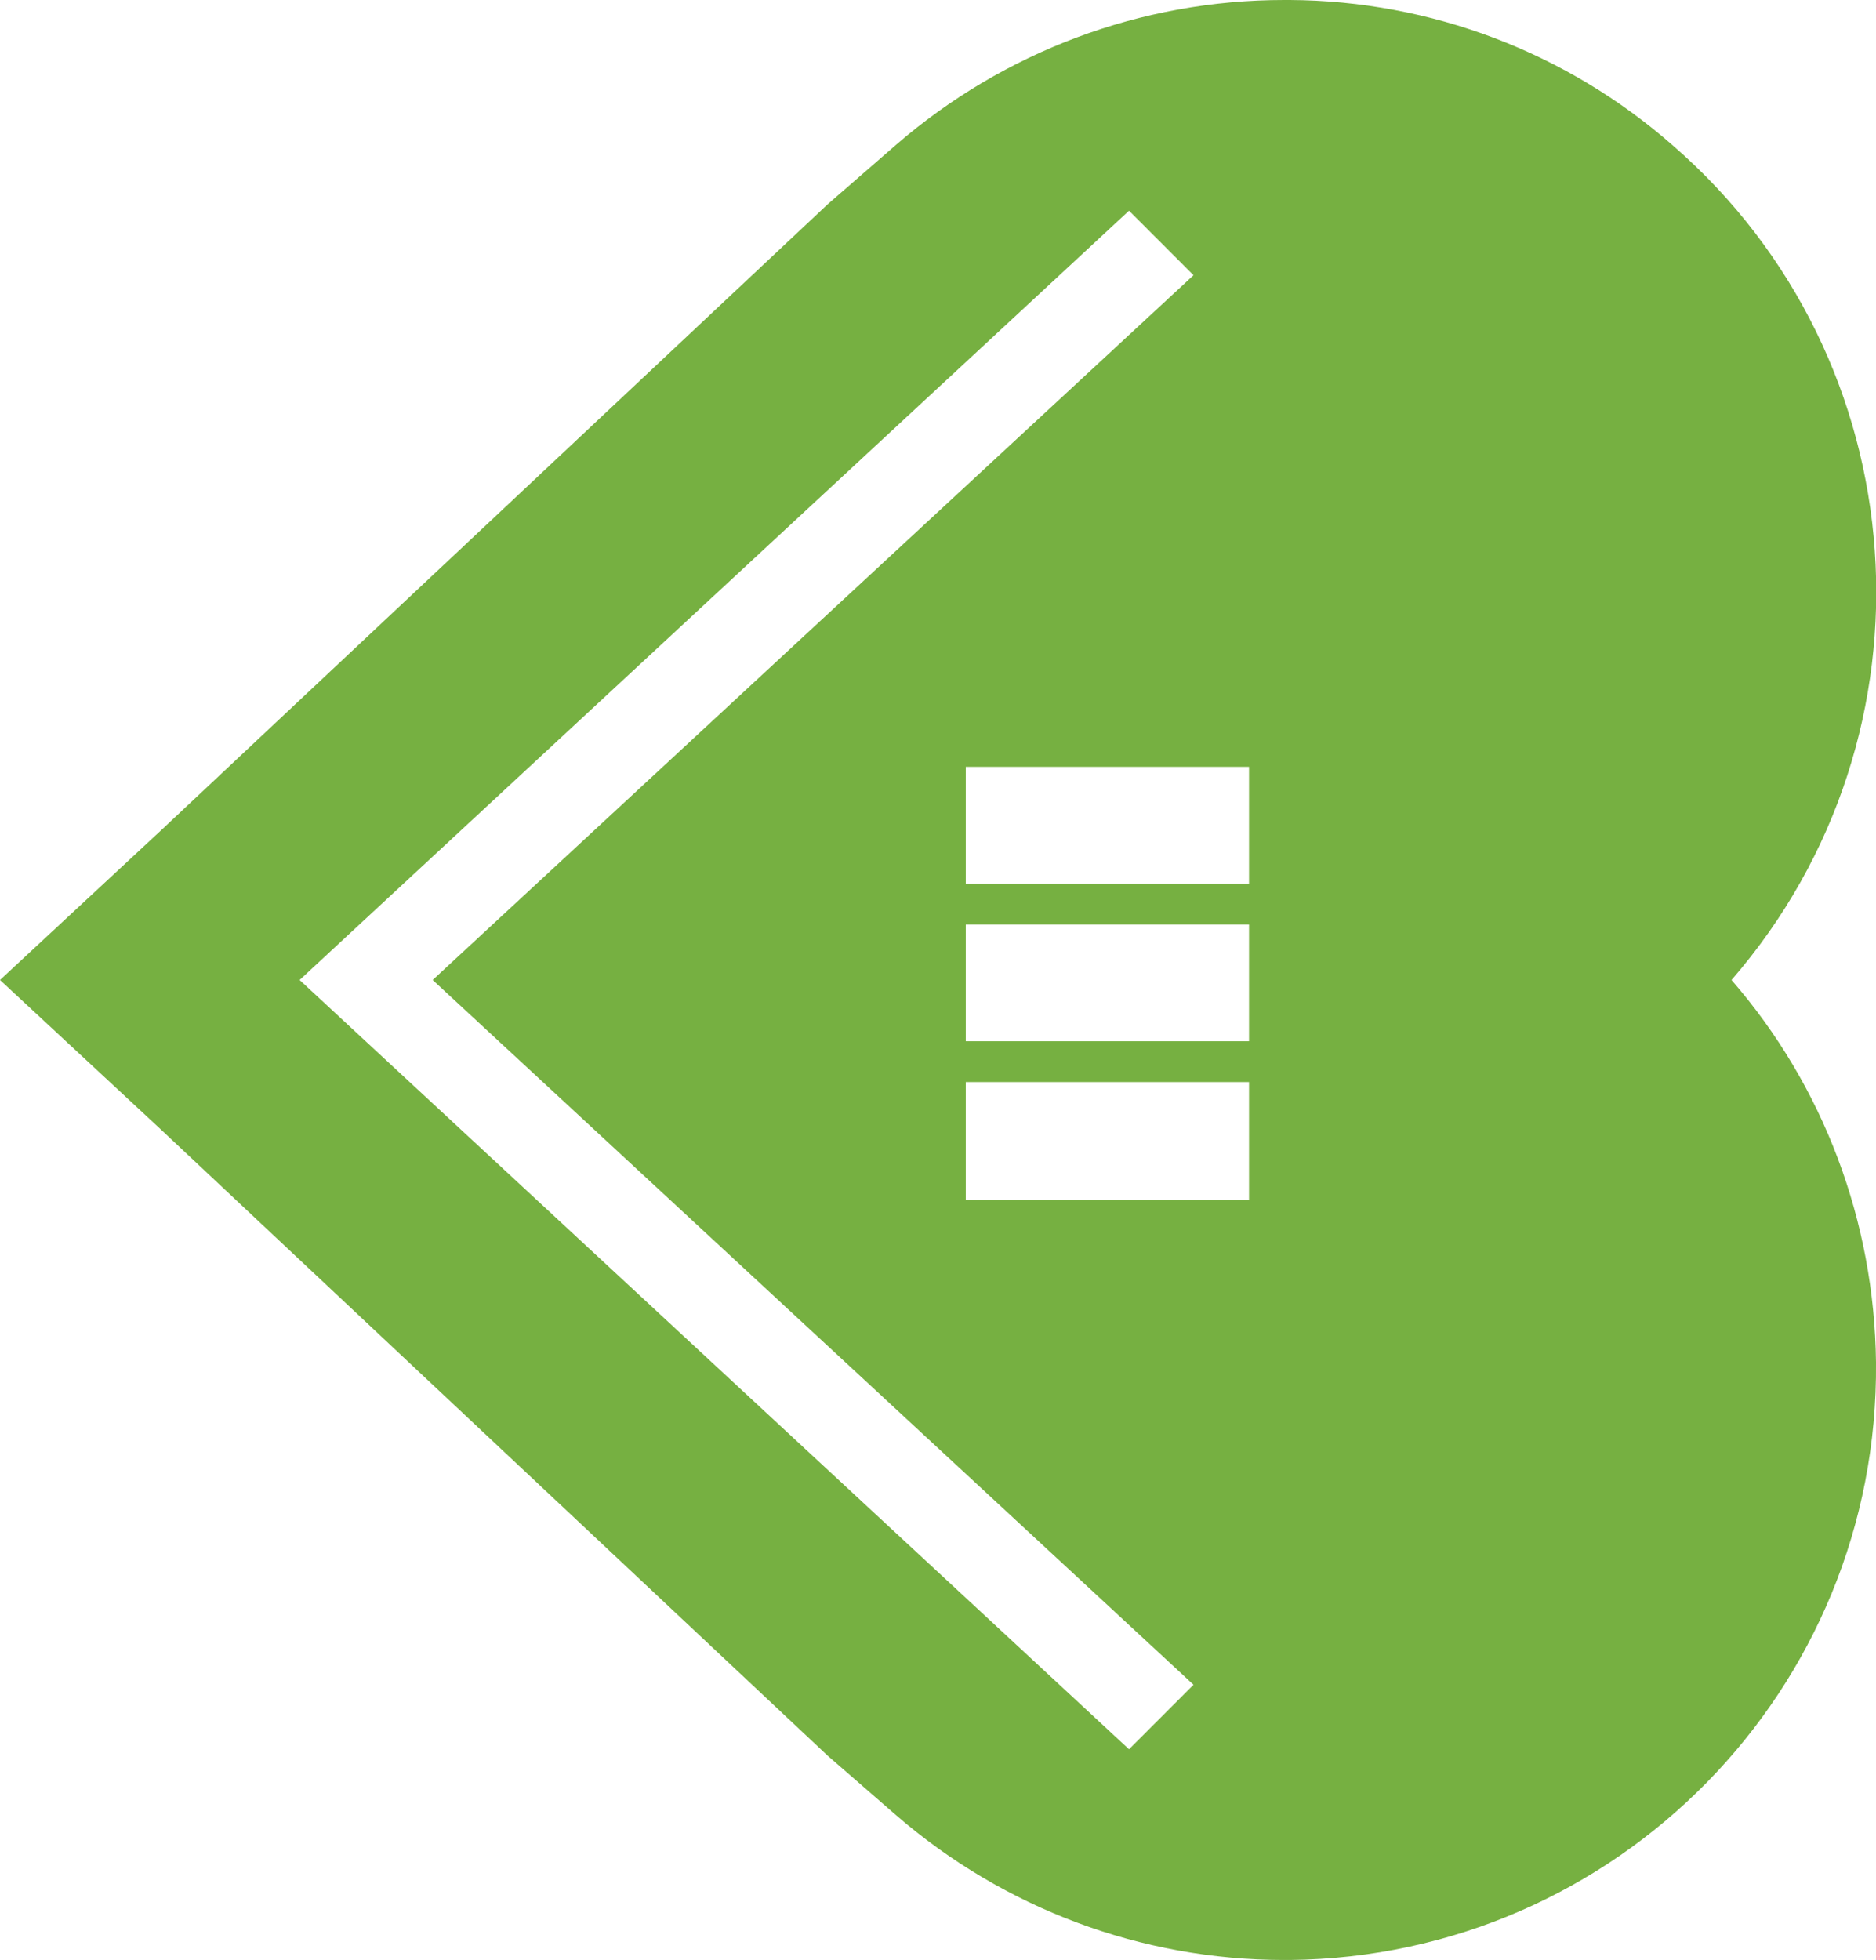 <?xml version="1.0" encoding="utf-8"?>
<!-- Generator: Adobe Illustrator 23.1.1, SVG Export Plug-In . SVG Version: 6.00 Build 0)  -->
<svg version="1.1" id="Layer_1" xmlns="http://www.w3.org/2000/svg" xmlns:xlink="http://www.w3.org/1999/xlink" x="0px" y="0px"
	 viewBox="0 0 229.8 240" style="enable-background:new 0 0 229.8 240;" xml:space="preserve">
<style type="text/css">
	.st0{fill:#76B041;}
</style>
<title>bua</title>
<path class="st0" d="M109.8,17.7l-8.4,7.3l-81.7,76.7L0,120l19.7,18.3l81.7,76.7l8.4,7.3c13.2,11.4,30,17.7,47.5,17.7h0.7
	c40-0.4,72.2-33.1,71.8-73.2c-0.2-17.2-6.4-33.8-17.7-46.8c26.2-30.2,23-76-7.2-102.2C191.9,6.4,175.3,0.1,158,0h-0.7
	C139.8,0,123,6.3,109.8,17.7z M153,132.5v14.4h-34.7v-14.4H153z M153,113.2v14.3h-34.7v-14.3L153,113.2z M153,93.9v14.3h-34.7V93.9
	L153,93.9z M146.2,33.7L53,120l93.2,86.3l-7.9,7.9L36.7,120l101.6-94.2L146.2,33.7z"/>
</svg>
